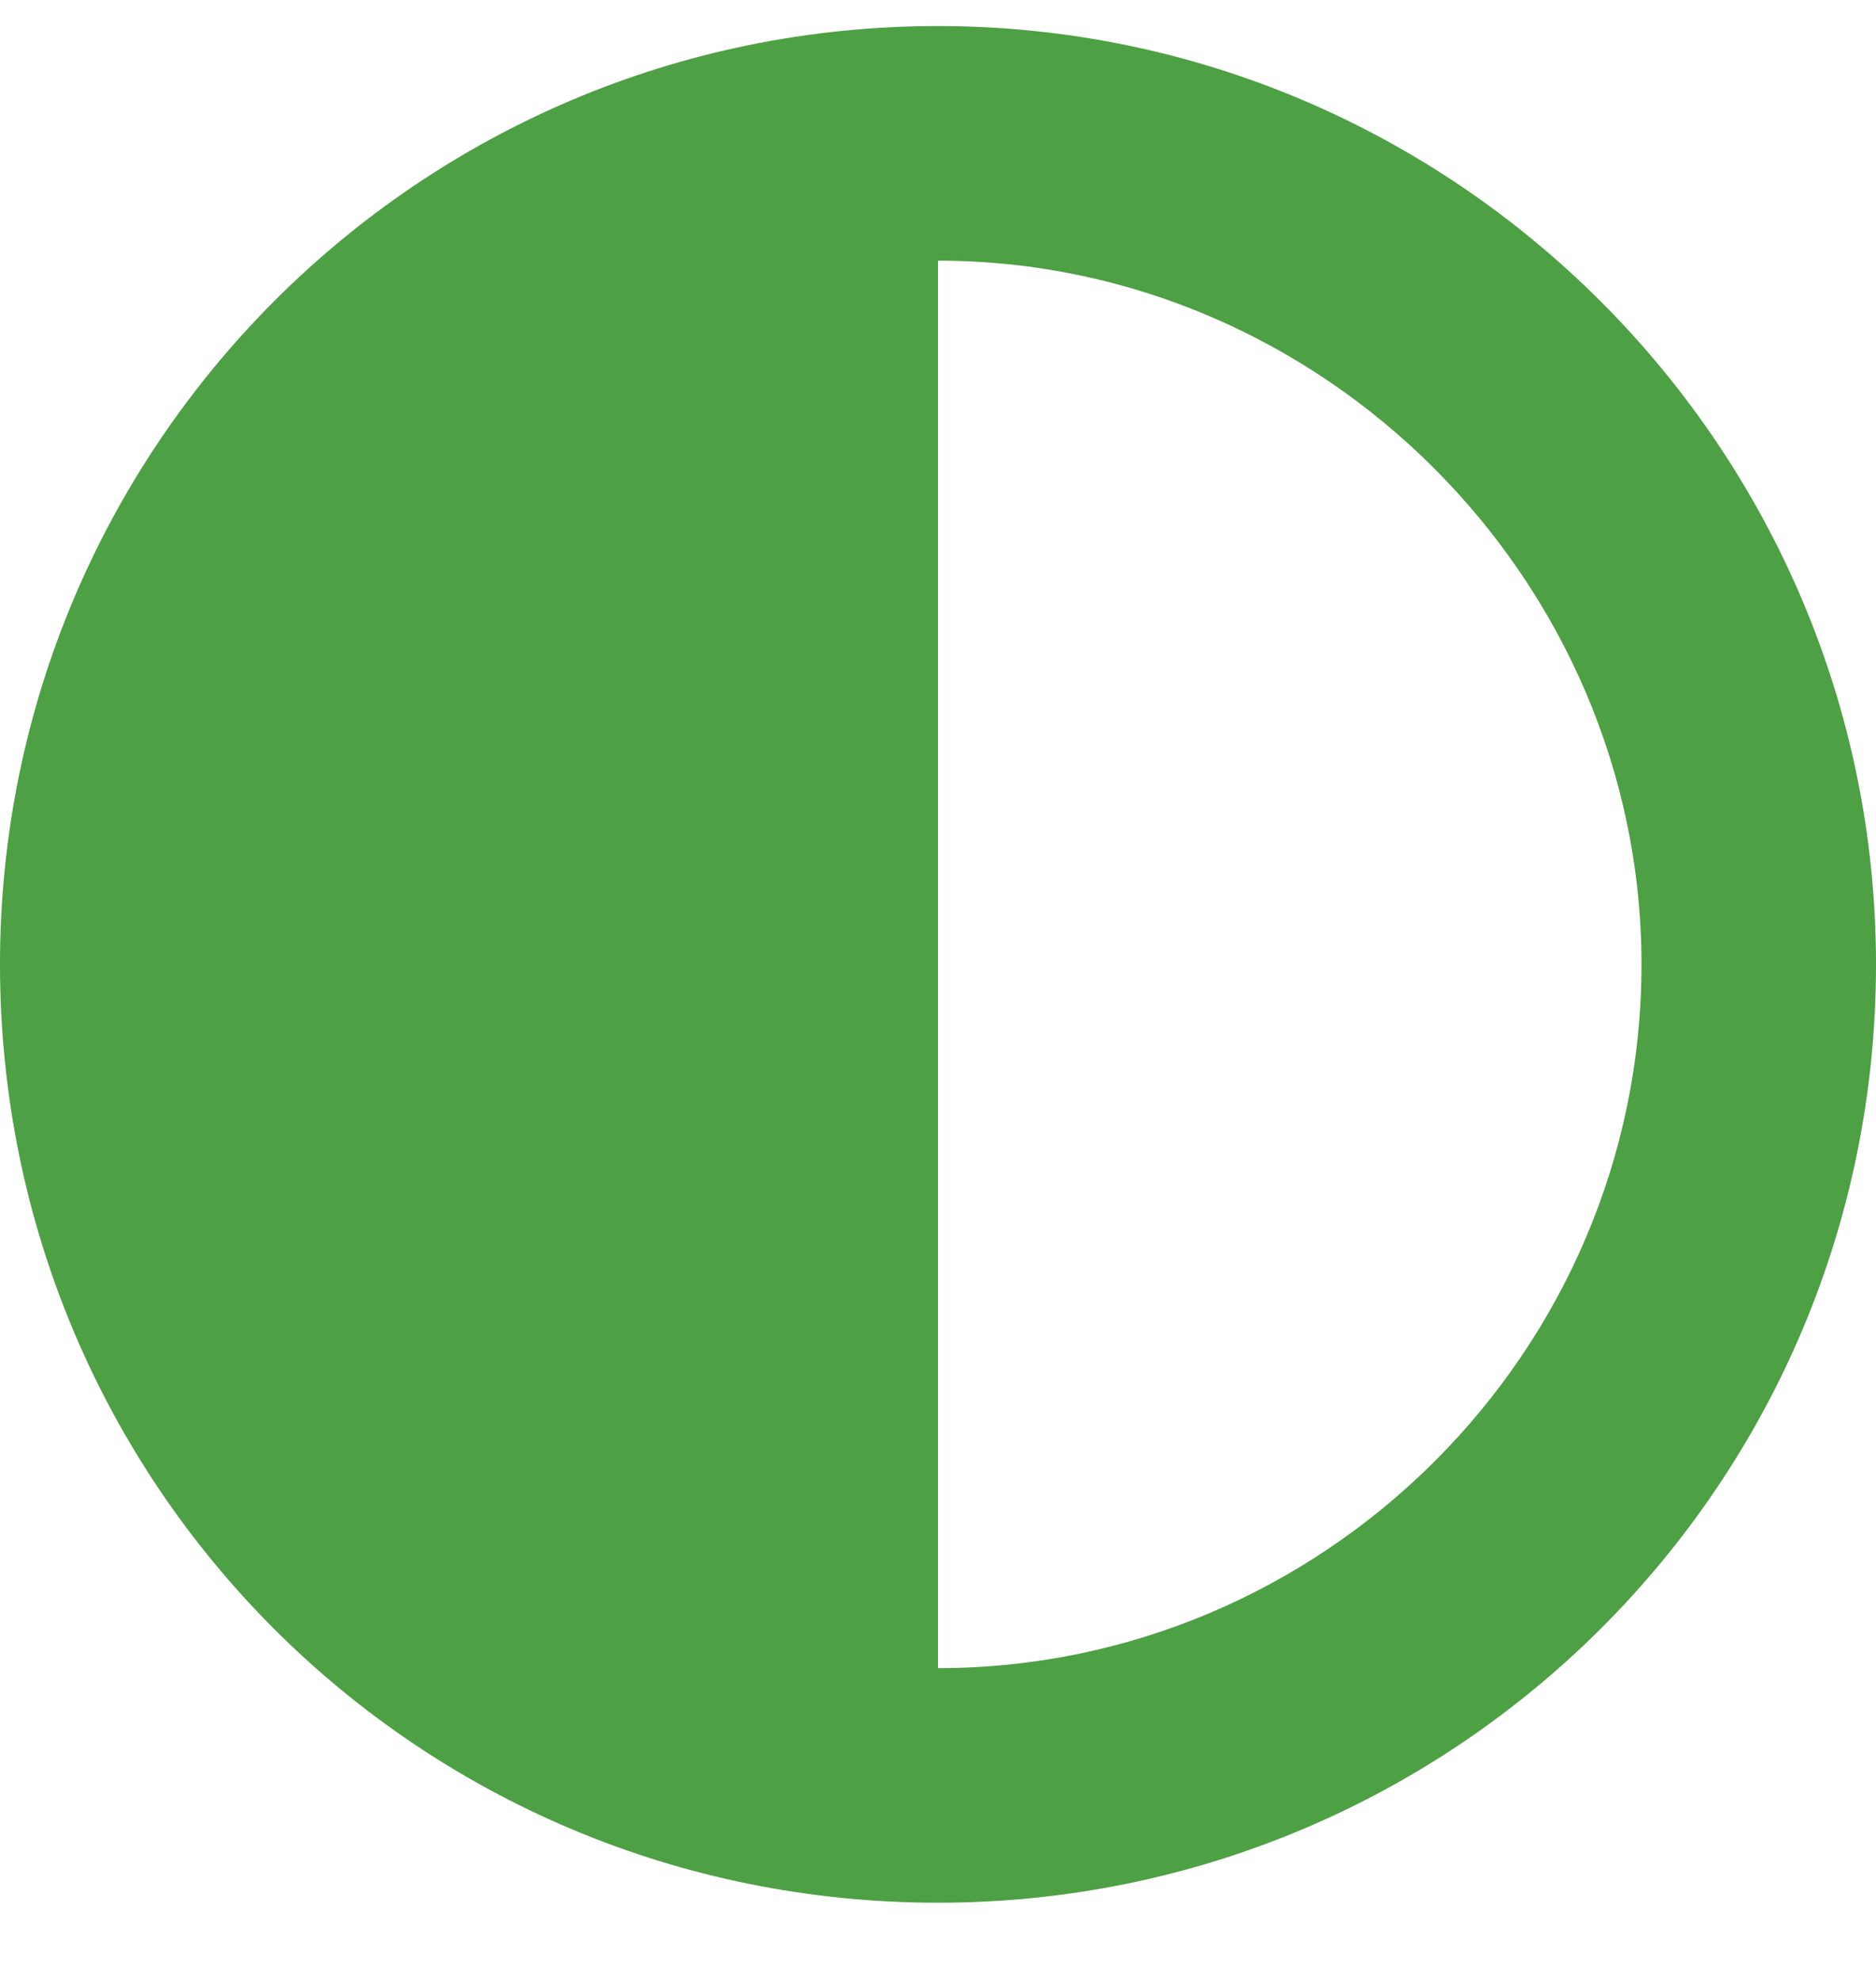 <svg width="18" height="19" viewBox="0 0 18 19" fill="none" xmlns="http://www.w3.org/2000/svg">
<path d="M9 0.25C4.008 0.25 0 4.293 0 9.25C0 14.242 4.008 18.25 9 18.25C13.957 18.25 18 14.242 18 9.25C18 4.293 13.957 0.25 9 0.25ZM9 16V2.5C12.691 2.5 15.75 5.559 15.75 9.25C15.75 12.977 12.691 16 9 16Z" fill="#4DA043"/>
</svg>
